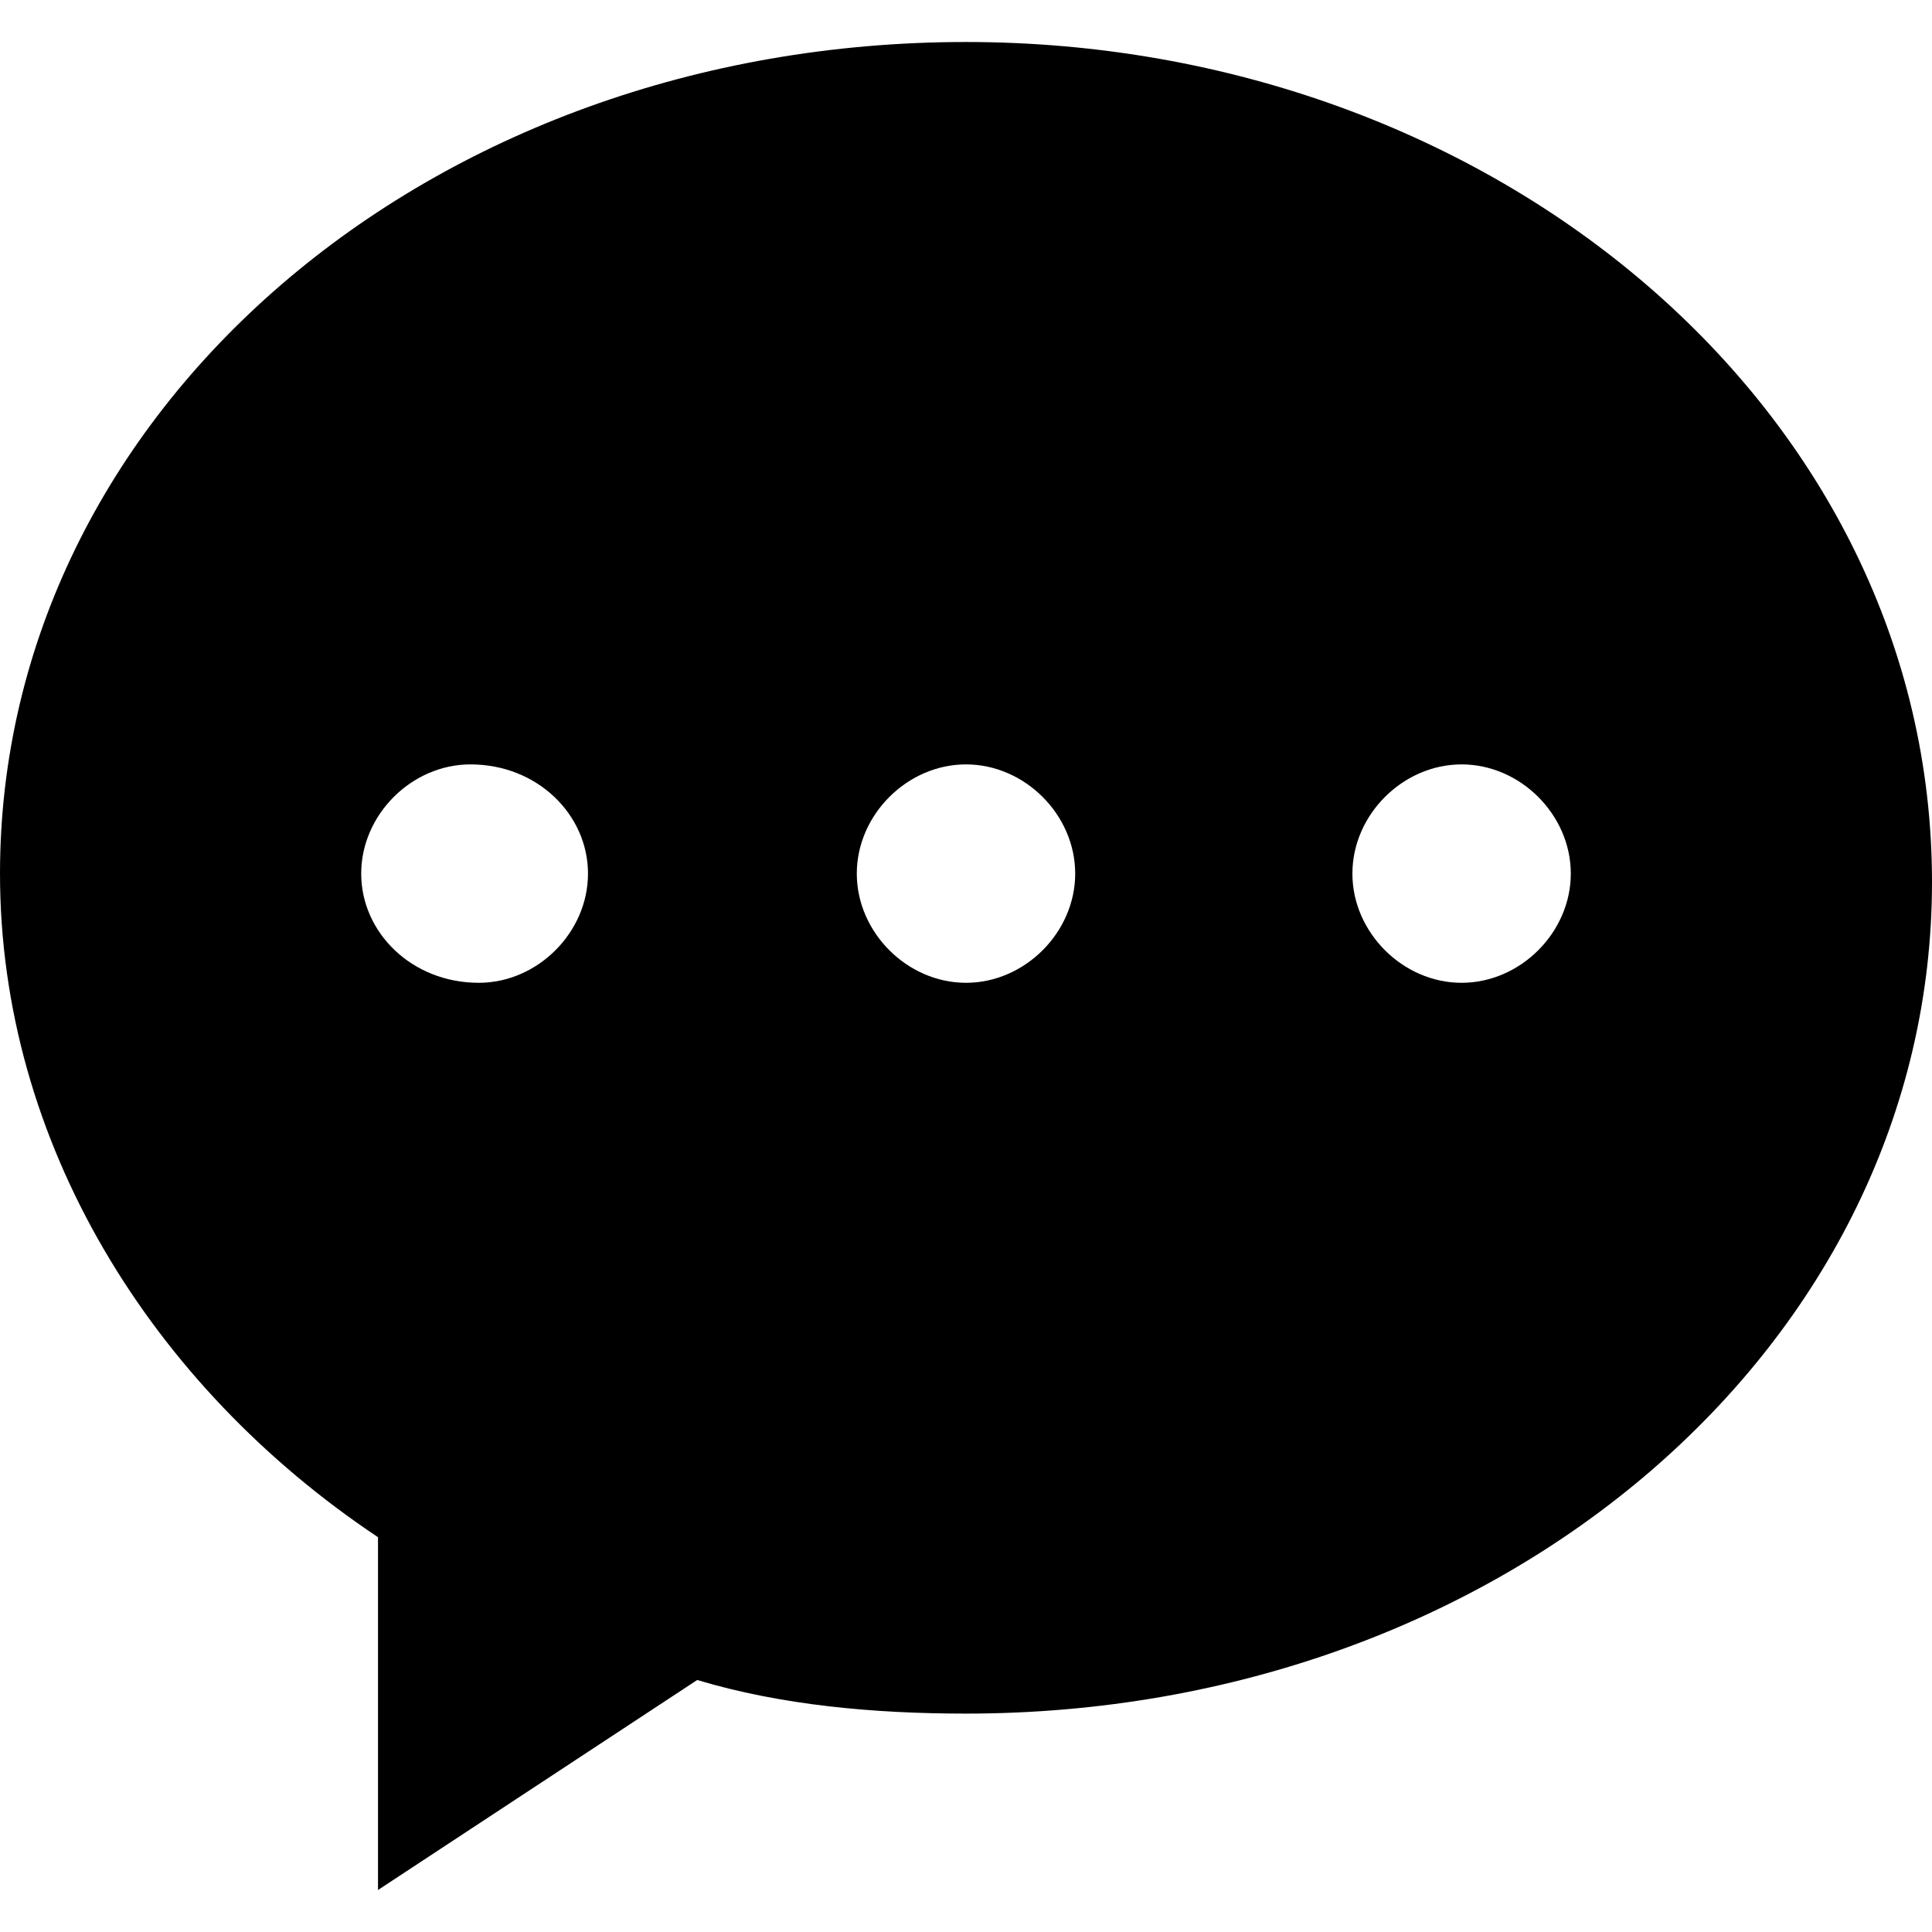 <?xml version="1.0" standalone="no"?><!DOCTYPE svg PUBLIC "-//W3C//DTD SVG 1.1//EN" "http://www.w3.org/Graphics/SVG/1.1/DTD/svg11.dtd"><svg t="1615783593064" class="icon" viewBox="0 0 1024 1024" version="1.1" xmlns="http://www.w3.org/2000/svg" p-id="50897" xmlns:xlink="http://www.w3.org/1999/xlink" width="200" height="200"><defs><style type="text/css"></style></defs><path d="M191.443 463.026c0-31.165 26.713-57.878 57.878-57.878 35.617 0 62.33 26.713 62.33 57.878 0 31.165-26.713 57.878-57.878 57.878-35.617 0-62.33-26.713-62.33-57.878m583.235-57.878c31.165 0 57.878 26.713 57.878 57.878 0 31.165-26.713 57.878-57.878 57.878-31.165 0-57.878-26.713-57.878-57.878 0-31.165 26.713-57.878 57.878-57.878m-320.557 57.878c0-31.165 26.713-57.878 57.878-57.878 31.165 0 57.878 26.713 57.878 57.878 0 31.165-26.713 57.878-57.878 57.878-31.165 0-57.878-26.713-57.878-57.878M512 22.261C227.061 22.261 0 218.157 0 463.026c0 142.47 80.139 271.583 200.348 351.722v186.991L369.53 890.435c44.522 13.357 93.496 17.809 142.47 17.809 284.939 0 512-195.896 512-440.765 0-249.322-231.513-445.217-512-445.217z" p-id="50898"></path></svg>